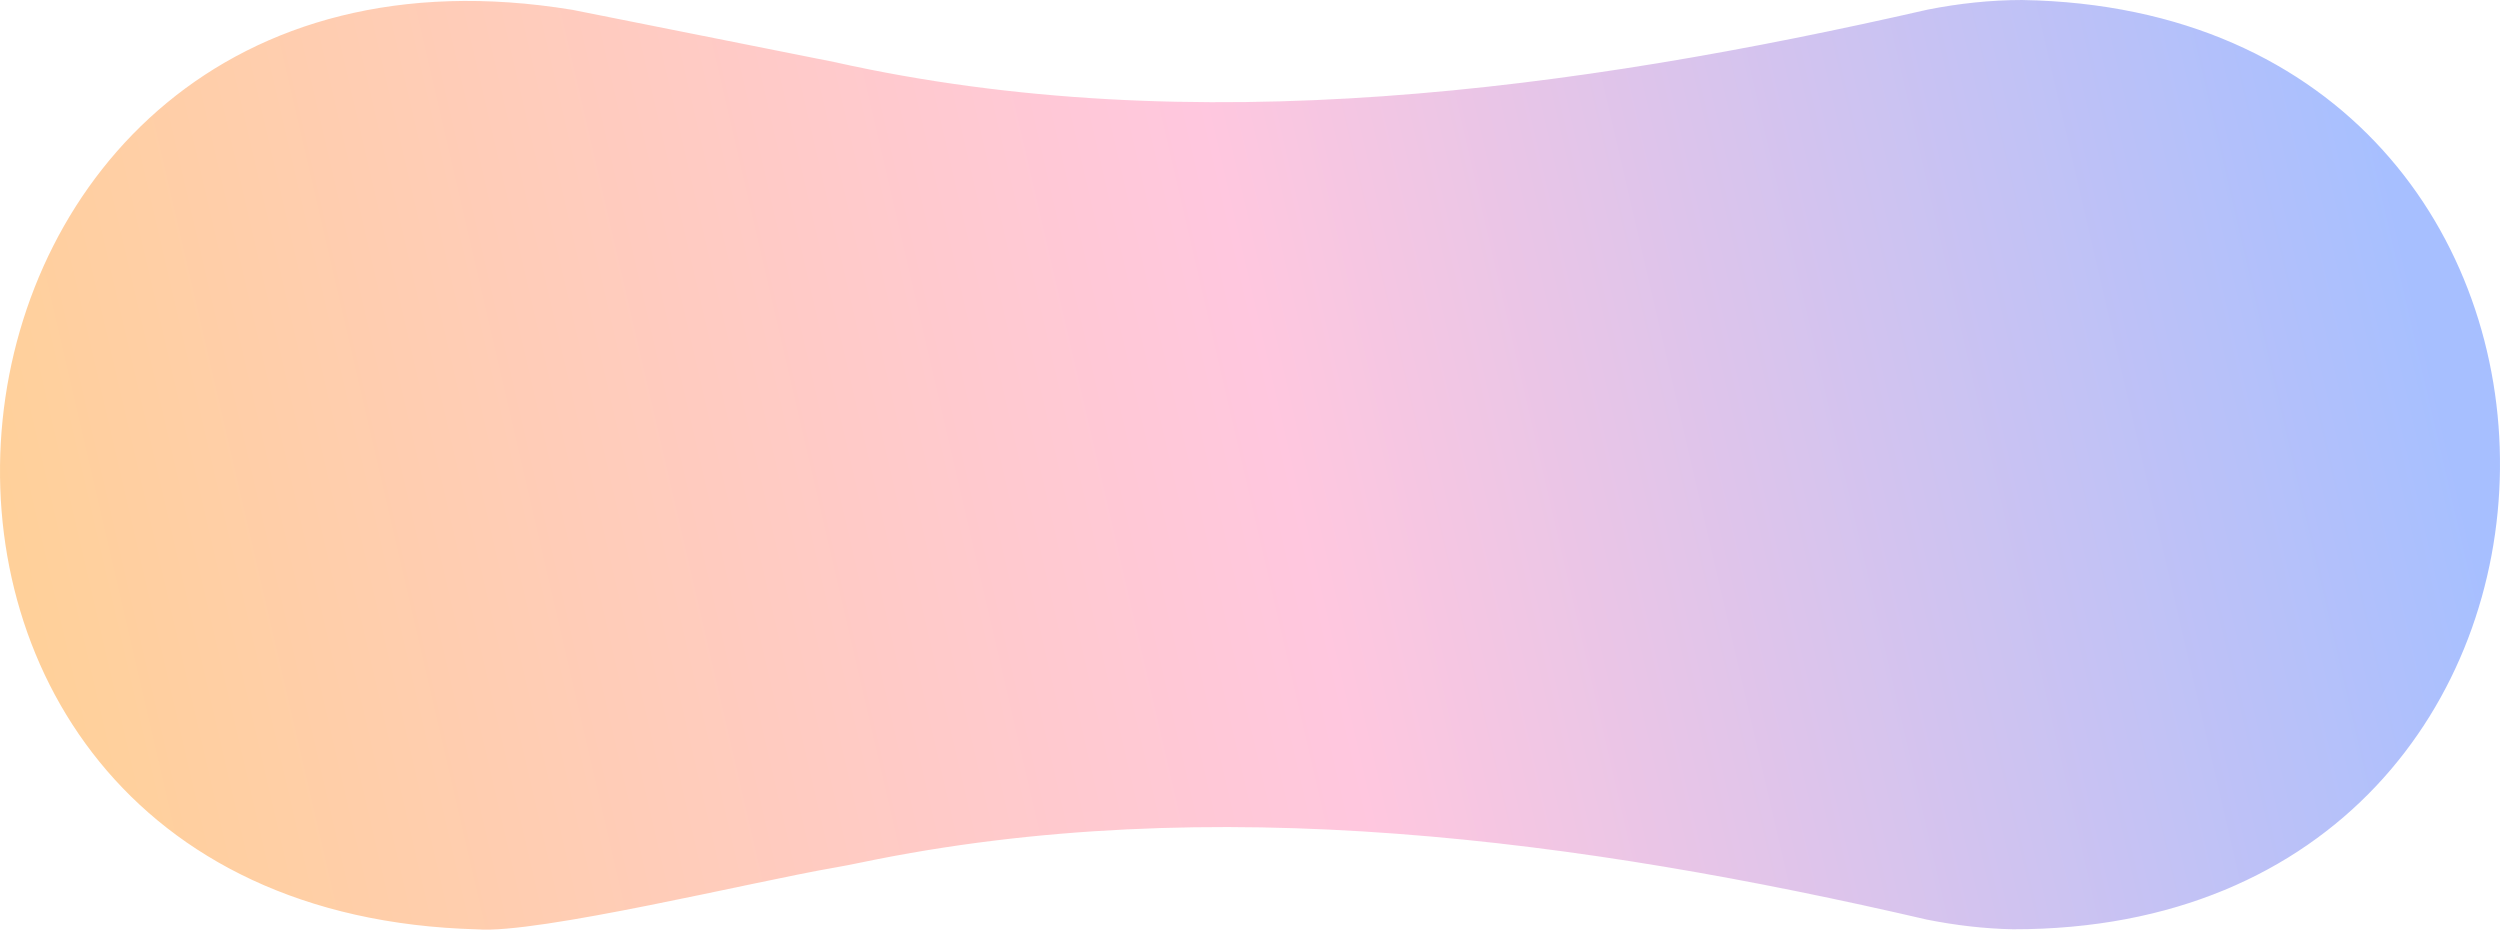 <svg width="995" height="370" viewBox="0 0 995 370" fill="none" xmlns="http://www.w3.org/2000/svg">
<g style="mix-blend-mode:darken">
<path d="M804.93 0C792.289 0 779.69 1.371 767.329 3.803C626.527 35.959 475.08 56.656 332.282 24.738L227.828 3.917C-48.057 -41.372 -88.46 362.574 189.979 369.878C213.915 371.79 300.691 350.709 331.723 345.389C335.395 344.755 339.047 344.038 342.698 343.28C482.311 314.199 629.723 334.21 766.947 366.013C778.191 368.247 789.621 369.629 801.113 369.847C1057.03 370.273 1060.92 4.385 804.93 0.01V0Z" fill="url(#paint0_linear_24160_7318)" fill-opacity="0.6"/>
</g>
<defs>
<linearGradient id="paint0_linear_24160_7318" x1="950.52" y1="63.919" x2="17.781" y2="280.64" gradientUnits="userSpaceOnUse">
<stop stop-color="#6C95FF"/>
<stop offset="0.475" stop-color="#FFA2C9"/>
<stop offset="1" stop-color="#FFB156"/>
</linearGradient>
</defs>
</svg>
